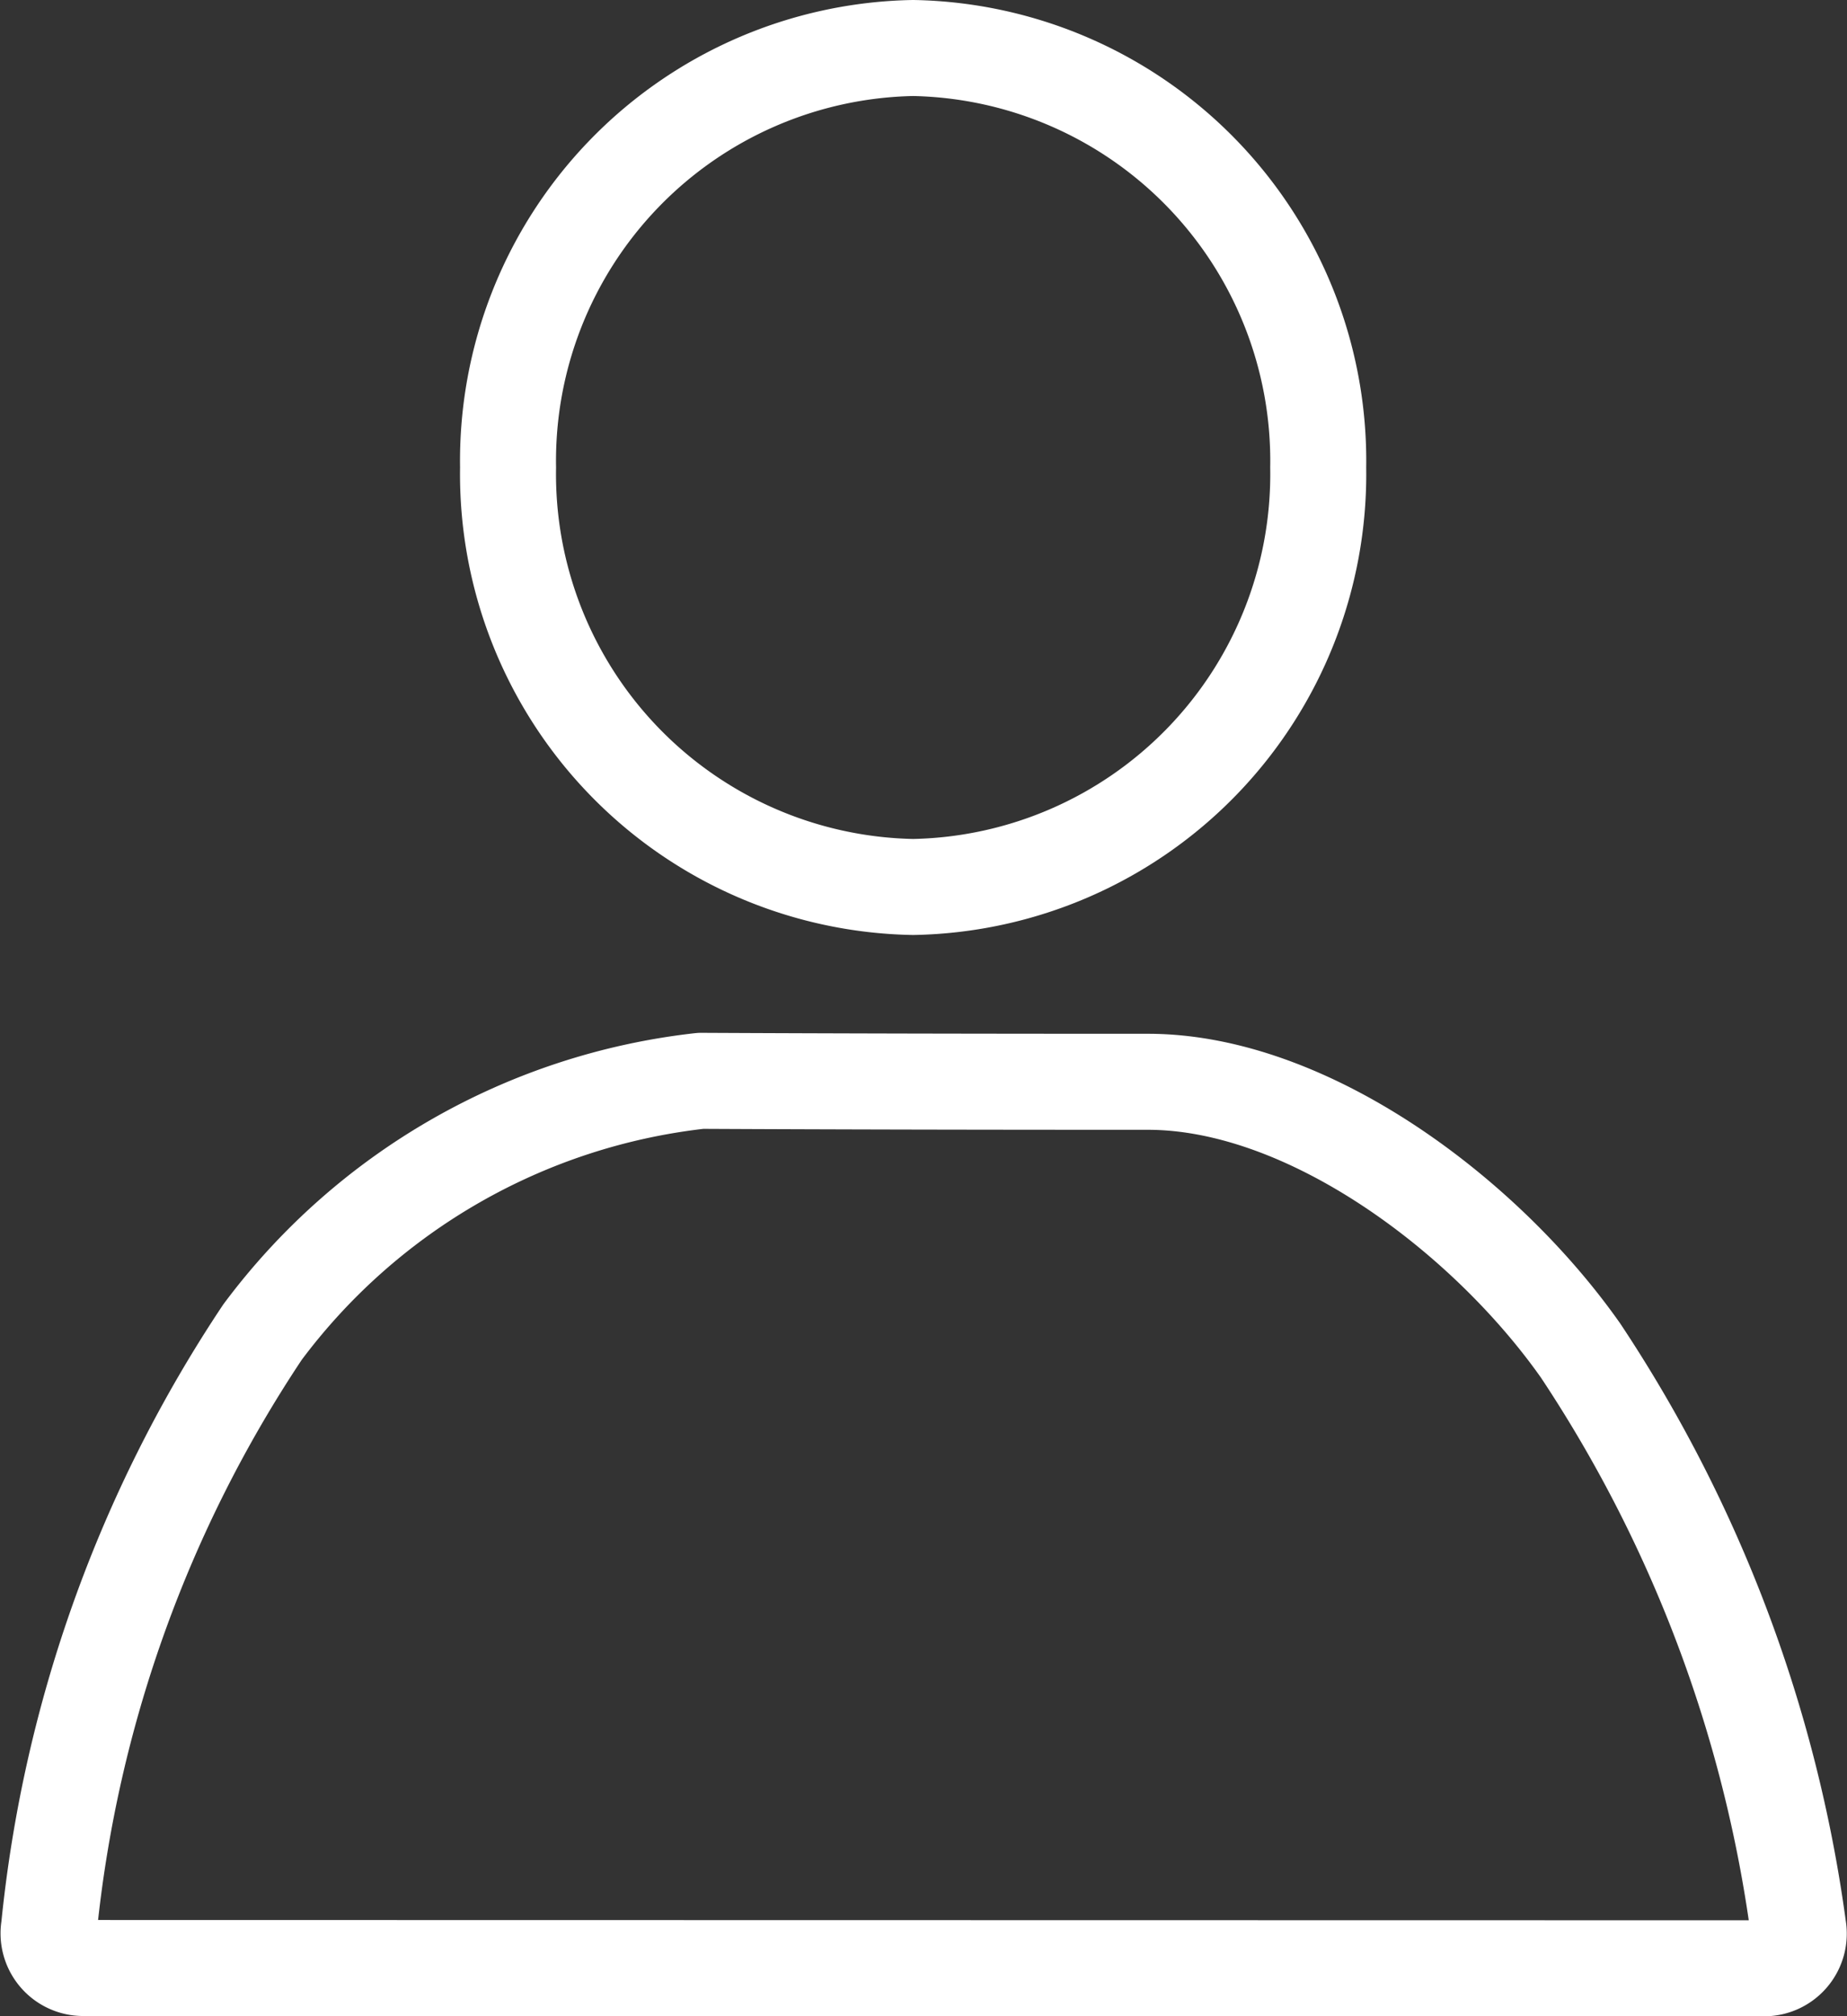 <svg xmlns="http://www.w3.org/2000/svg" width="19.242" height="21" viewBox="0 0 19.242 21">
  <rect x="0" y="0" width="19.242" height="21" fill="#333333" stroke="none"/>
  <g id="Group_17109" data-name="Group 17109" transform="translate(-25.087 -25.091)">
    <g id="Group_17110" data-name="Group 17110" transform="translate(25.589 25.591)">
      <path id="Path_46600" data-name="Path 46600" d="M4.22,0A4.3,4.3,0,0,1,8.44,4.369,4.3,4.3,0,0,1,4.22,8.738,4.3,4.3,0,0,1,0,4.369,4.3,4.3,0,0,1,4.22,0Z" transform="translate(4.791)" fill="none" stroke="#fff" stroke-linecap="round" stroke-width="1"/>
      <path id="Path_46599" data-name="Path 46599" d="M43.466,790.922a.361.361,0,0,0,.355-.425,14.342,14.342,0,0,0-2.267-6.008c-.991-1.409-2.835-2.795-4.5-2.8q-2.7,0-4.666-.01a6.605,6.605,0,0,0-4.566,2.617,13.636,13.636,0,0,0-2.224,6.2.361.361,0,0,0,.356.423Z" transform="translate(-25.589 -770.922)" fill="none" stroke="#fff" stroke-linecap="round" stroke-linejoin="round" stroke-width="1"/>
    </g>
  </g>
</svg>
